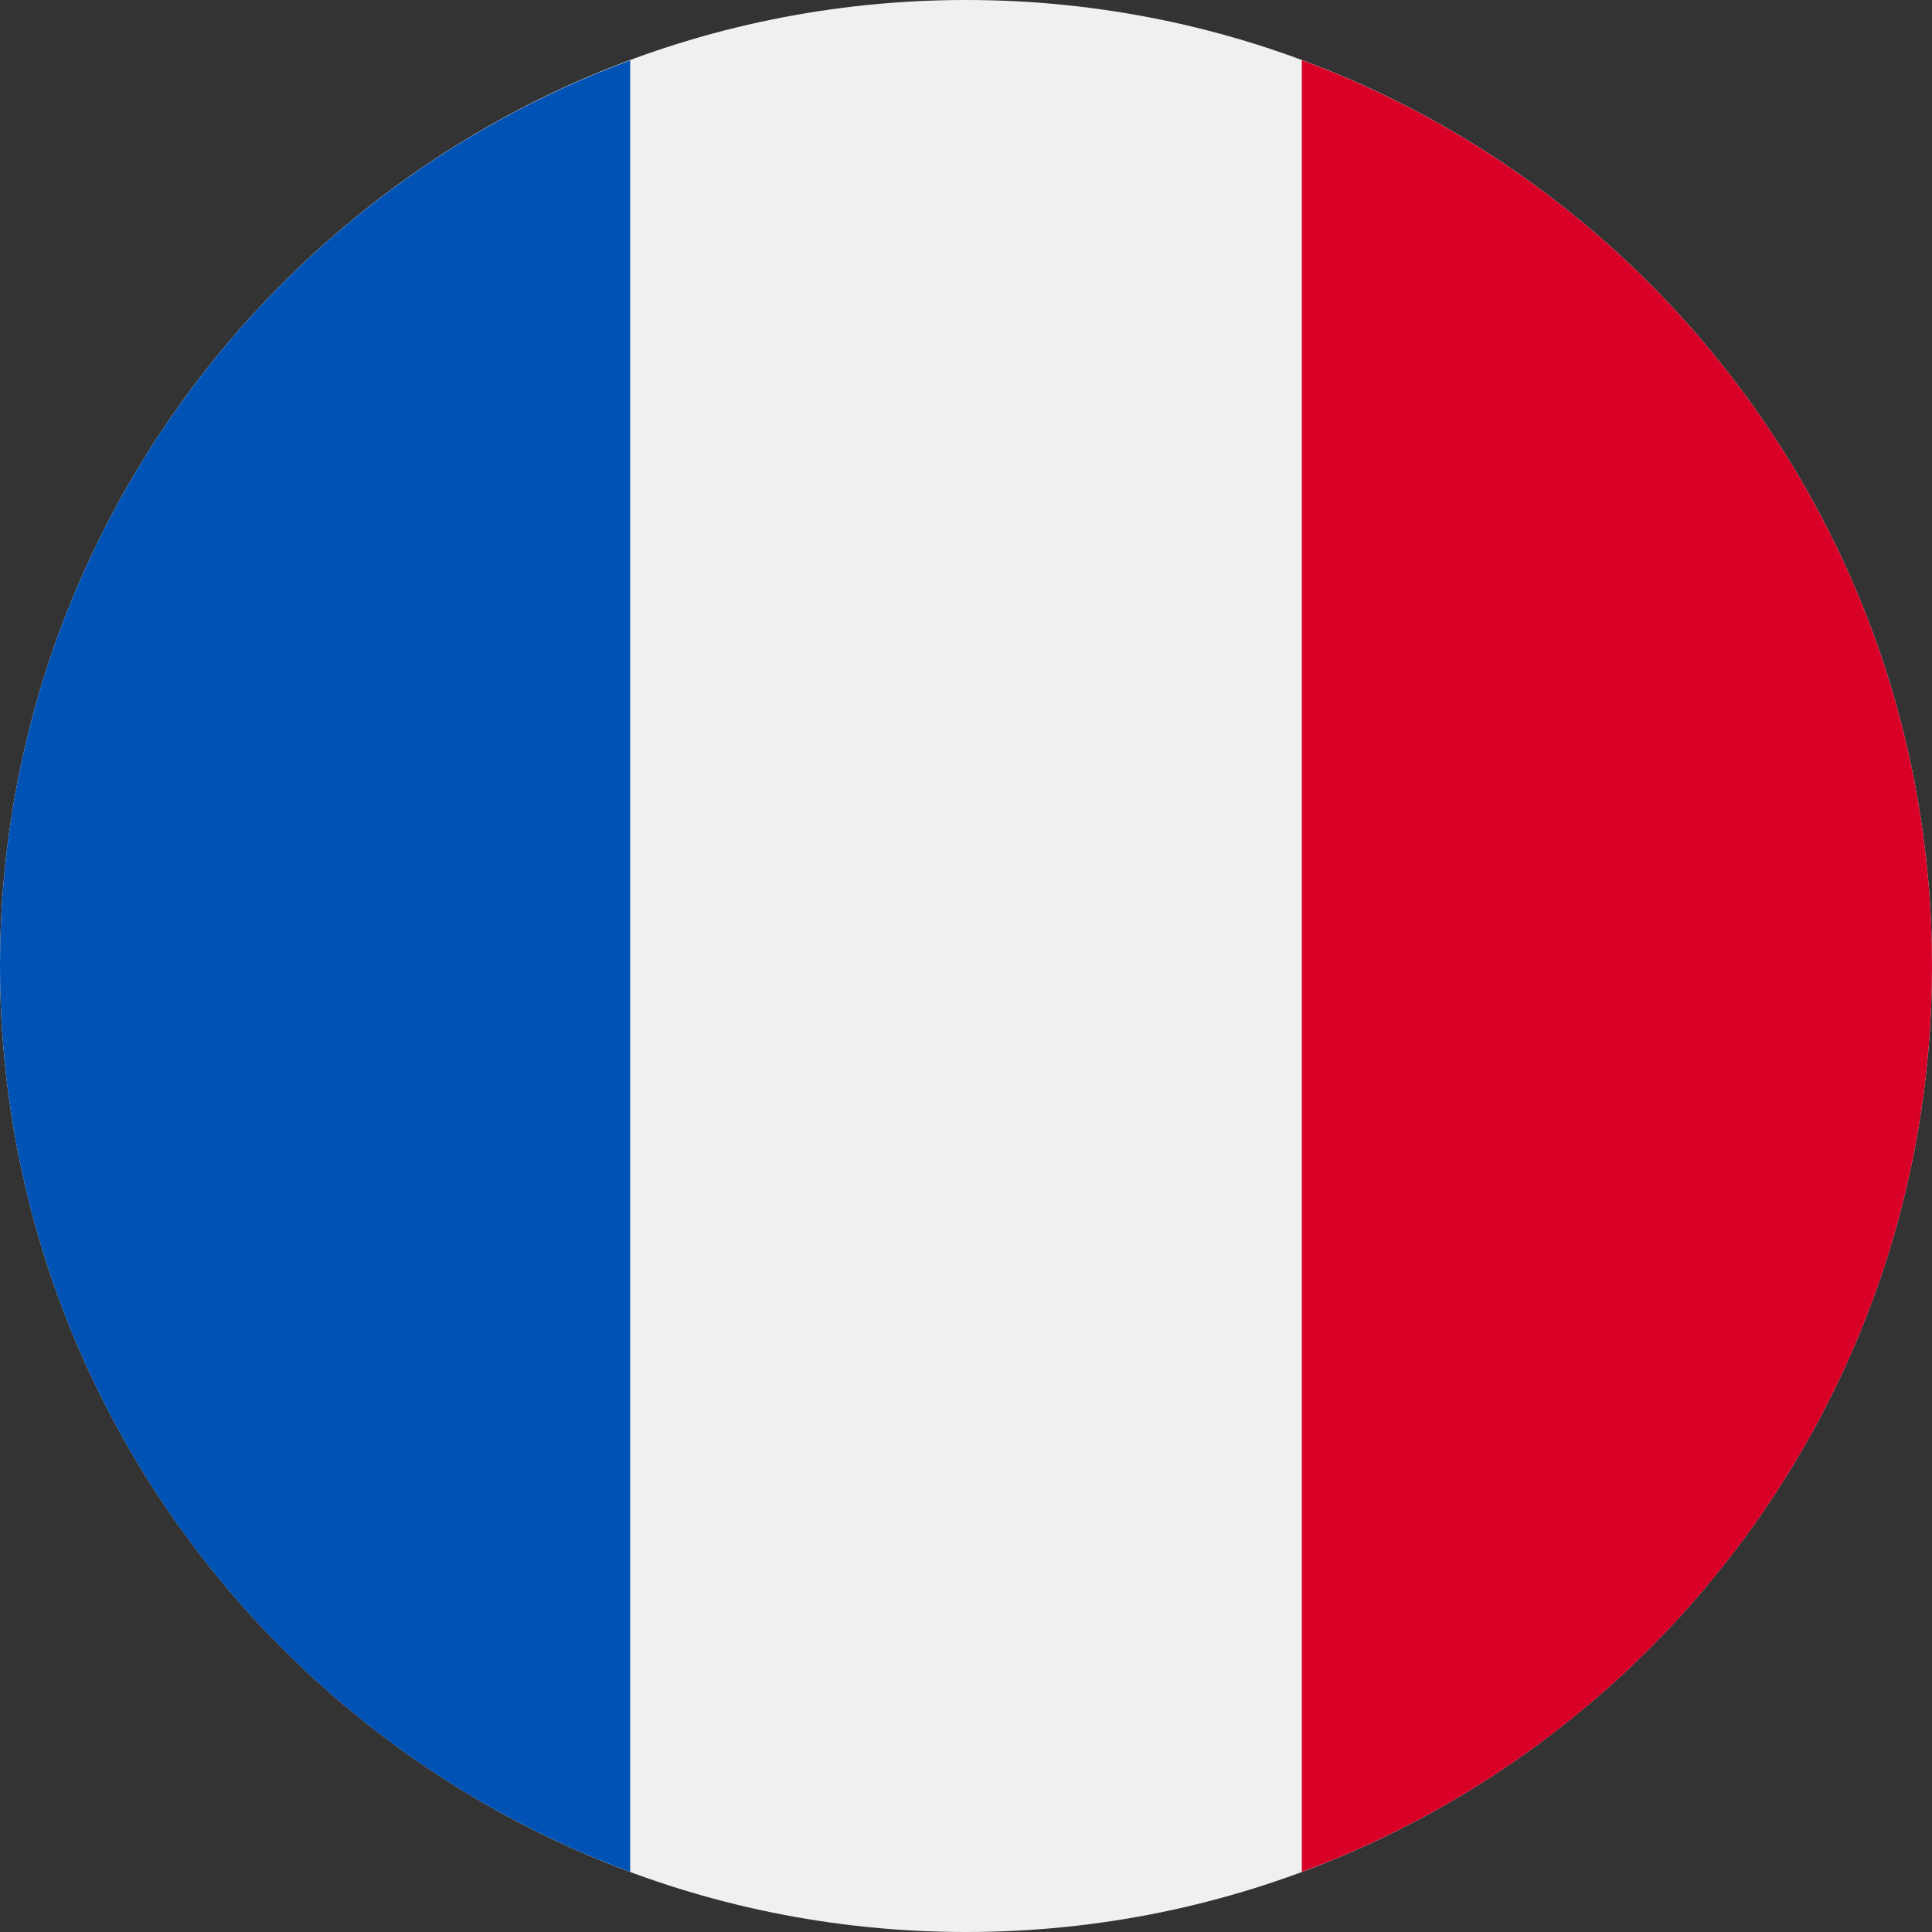 <svg id="Слой_1" height="512" viewBox="0 0 512 512" width="512" xmlns="http://www.w3.org/2000/svg" data-name="Слой 1"><rect x="0" y="0" width="512" height="512" fill="#333333" stroke="none"/><path d="m256 512c141.38 0 256-114.63 256-256s-114.62-256-256-256-256 114.63-256 256 114.62 256 256 256z" fill="#f0f0f0"/><path d="m512 256c0-110.07-69.48-203.93-167-240.06v480.13c97.52-36.07 167-129.98 167-240.07z" fill="#d80027"/><path d="m0 256c0 110.09 69.47 204 167 240.08v-480.08c-97.52 36.07-167 129.93-167 240z" fill="#0052b4"/></svg>